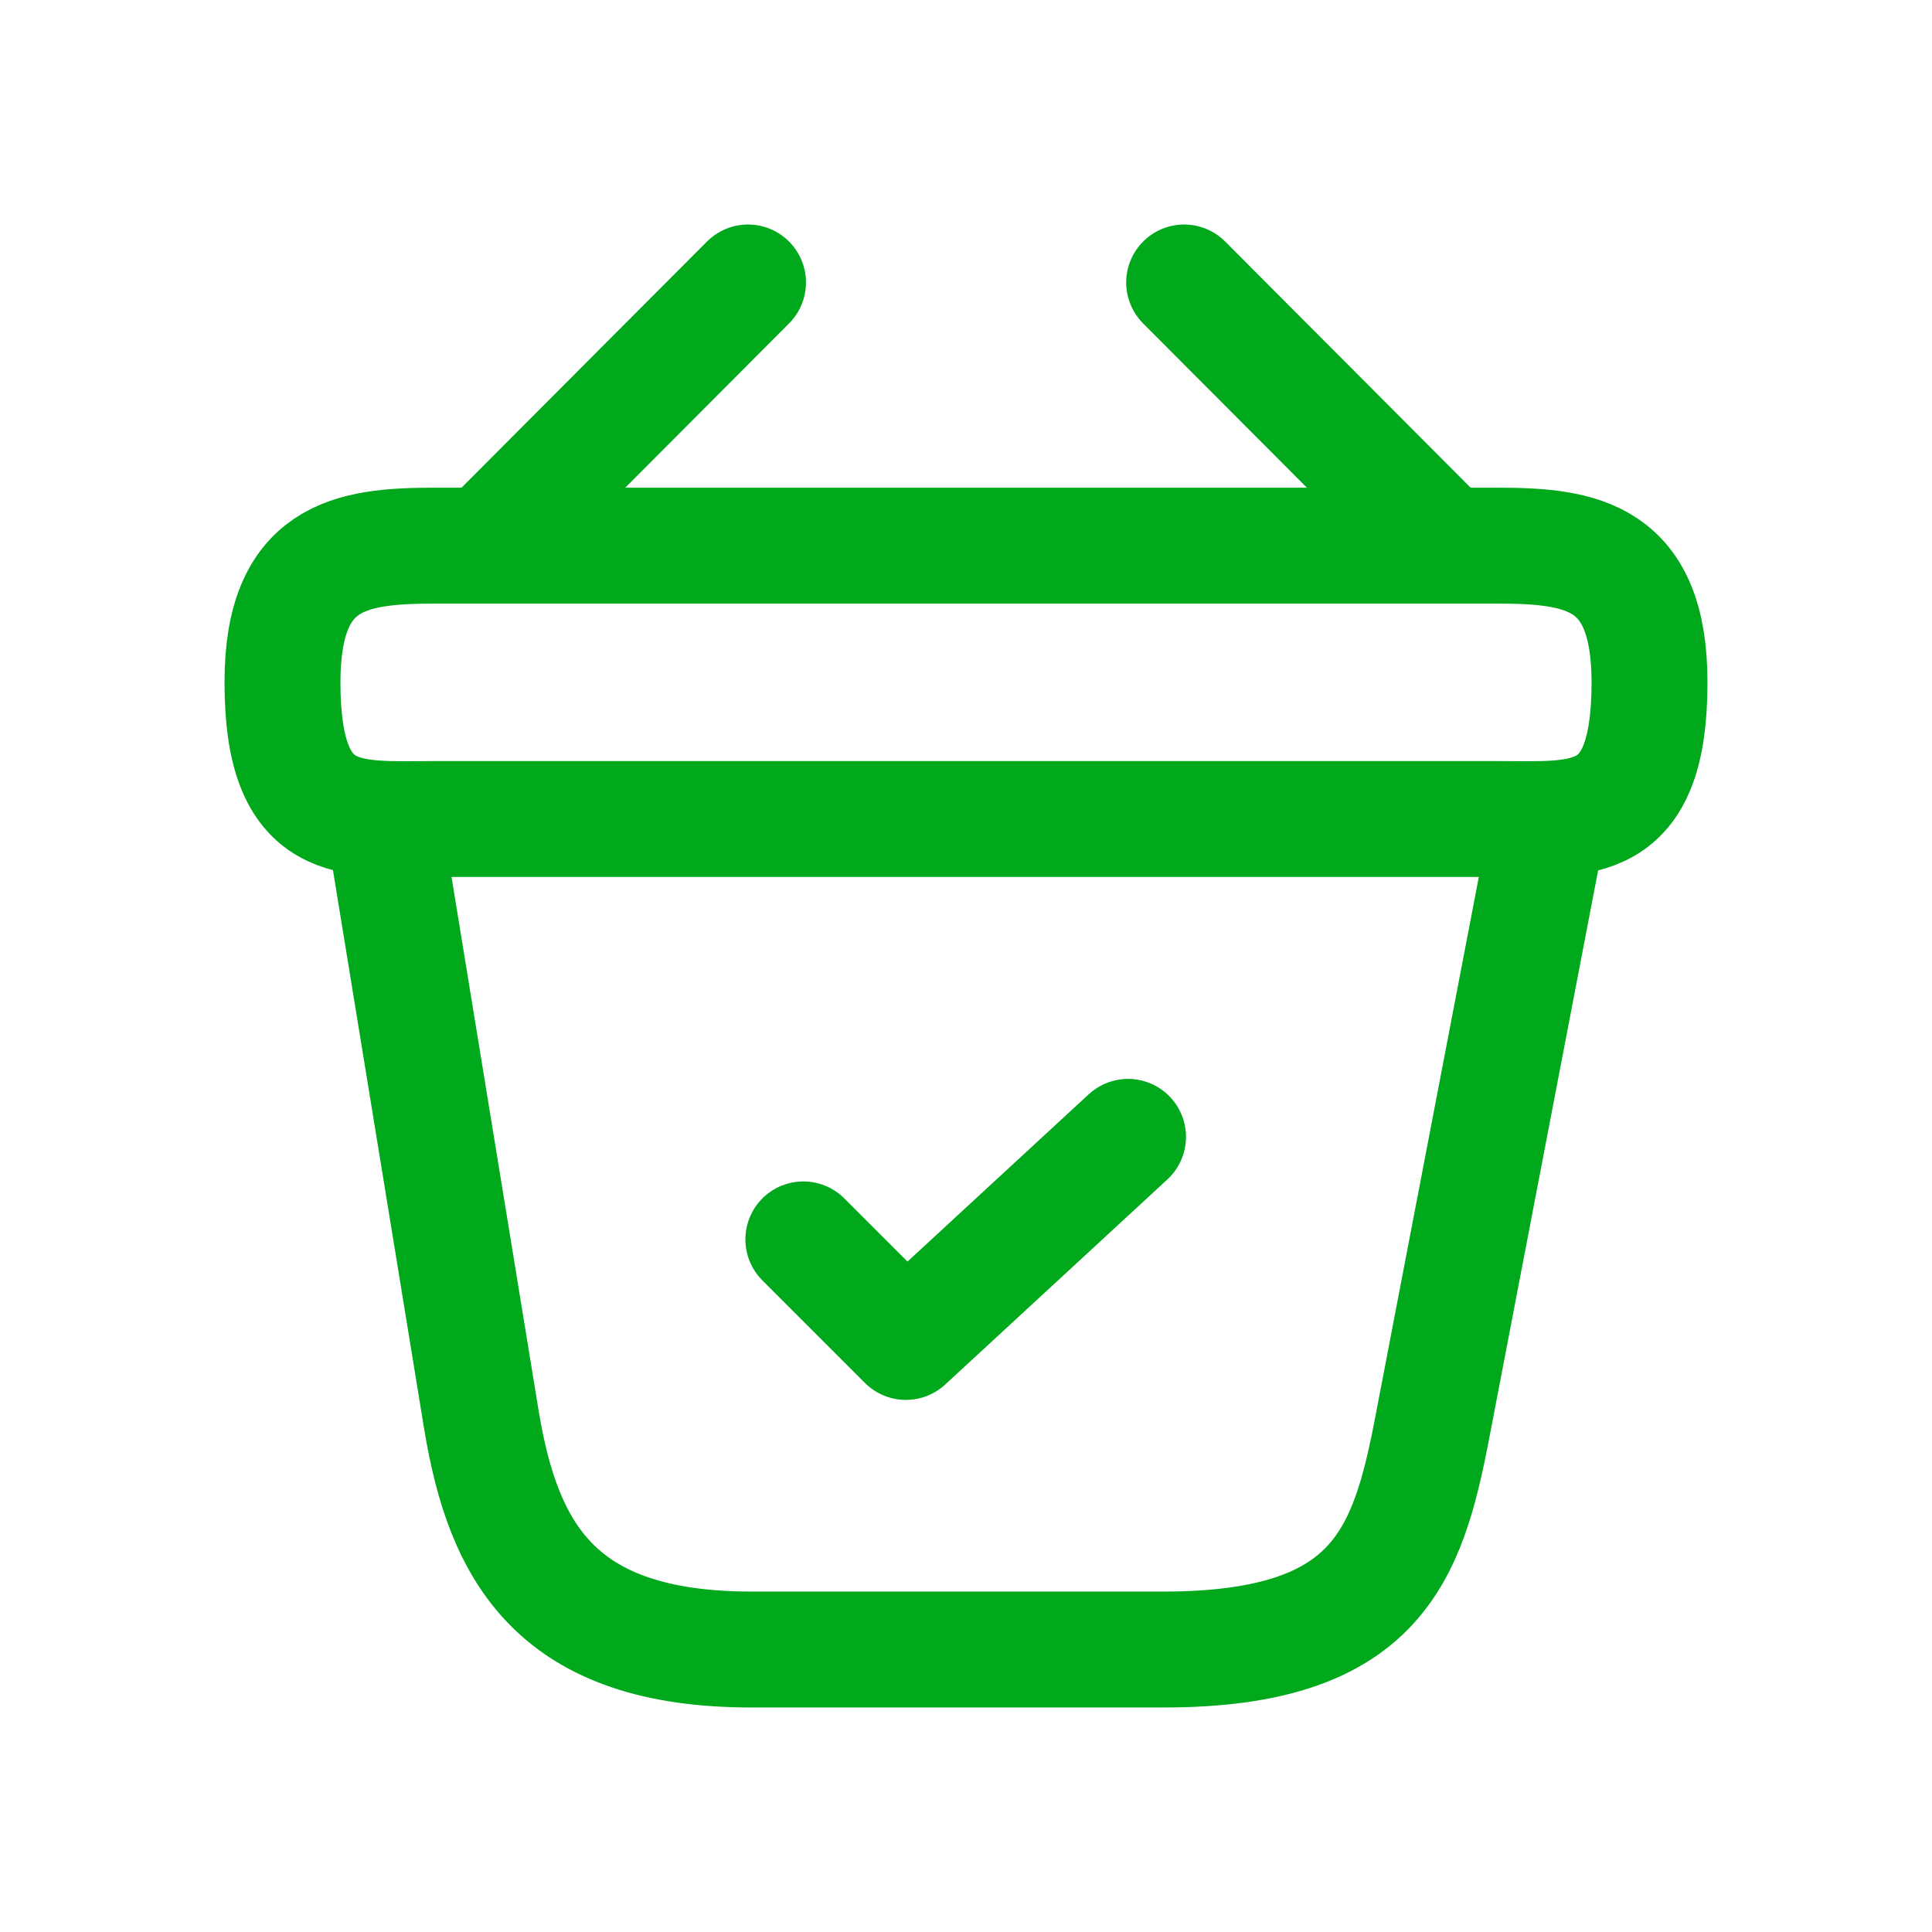 <svg width="70" height="70" viewBox="0 0 70 70" fill="none" xmlns="http://www.w3.org/2000/svg">
<path d="M29.107 44.906L32.822 48.621L40.871 41.191" stroke="#00A81B" stroke-width="4.2" stroke-linecap="round" stroke-linejoin="round"/>
<path d="M27.102 10.235L18.137 19.225" stroke="#00A81B" stroke-width="4.2" stroke-miterlimit="10" stroke-linecap="round" stroke-linejoin="round"/>
<path d="M42.904 10.235L51.868 19.225" stroke="#00A81B" stroke-width="4.2" stroke-miterlimit="10" stroke-linecap="round" stroke-linejoin="round"/>
<path d="M10.235 24.723C10.235 20.141 12.687 19.77 15.733 19.77H54.267C57.313 19.77 59.765 20.141 59.765 24.723C59.765 30.047 57.313 29.675 54.267 29.675H15.733C12.687 29.675 10.235 30.047 10.235 24.723Z" stroke="#00A81B" stroke-width="4.2"/>
<path d="M13.95 30.047L17.442 51.444C18.235 56.248 20.141 59.765 27.224 59.765H42.157C49.859 59.765 50.998 56.397 51.89 51.741L56.05 30.047" stroke="#00A81B" stroke-width="4.2" stroke-linecap="round"/>
</svg>
